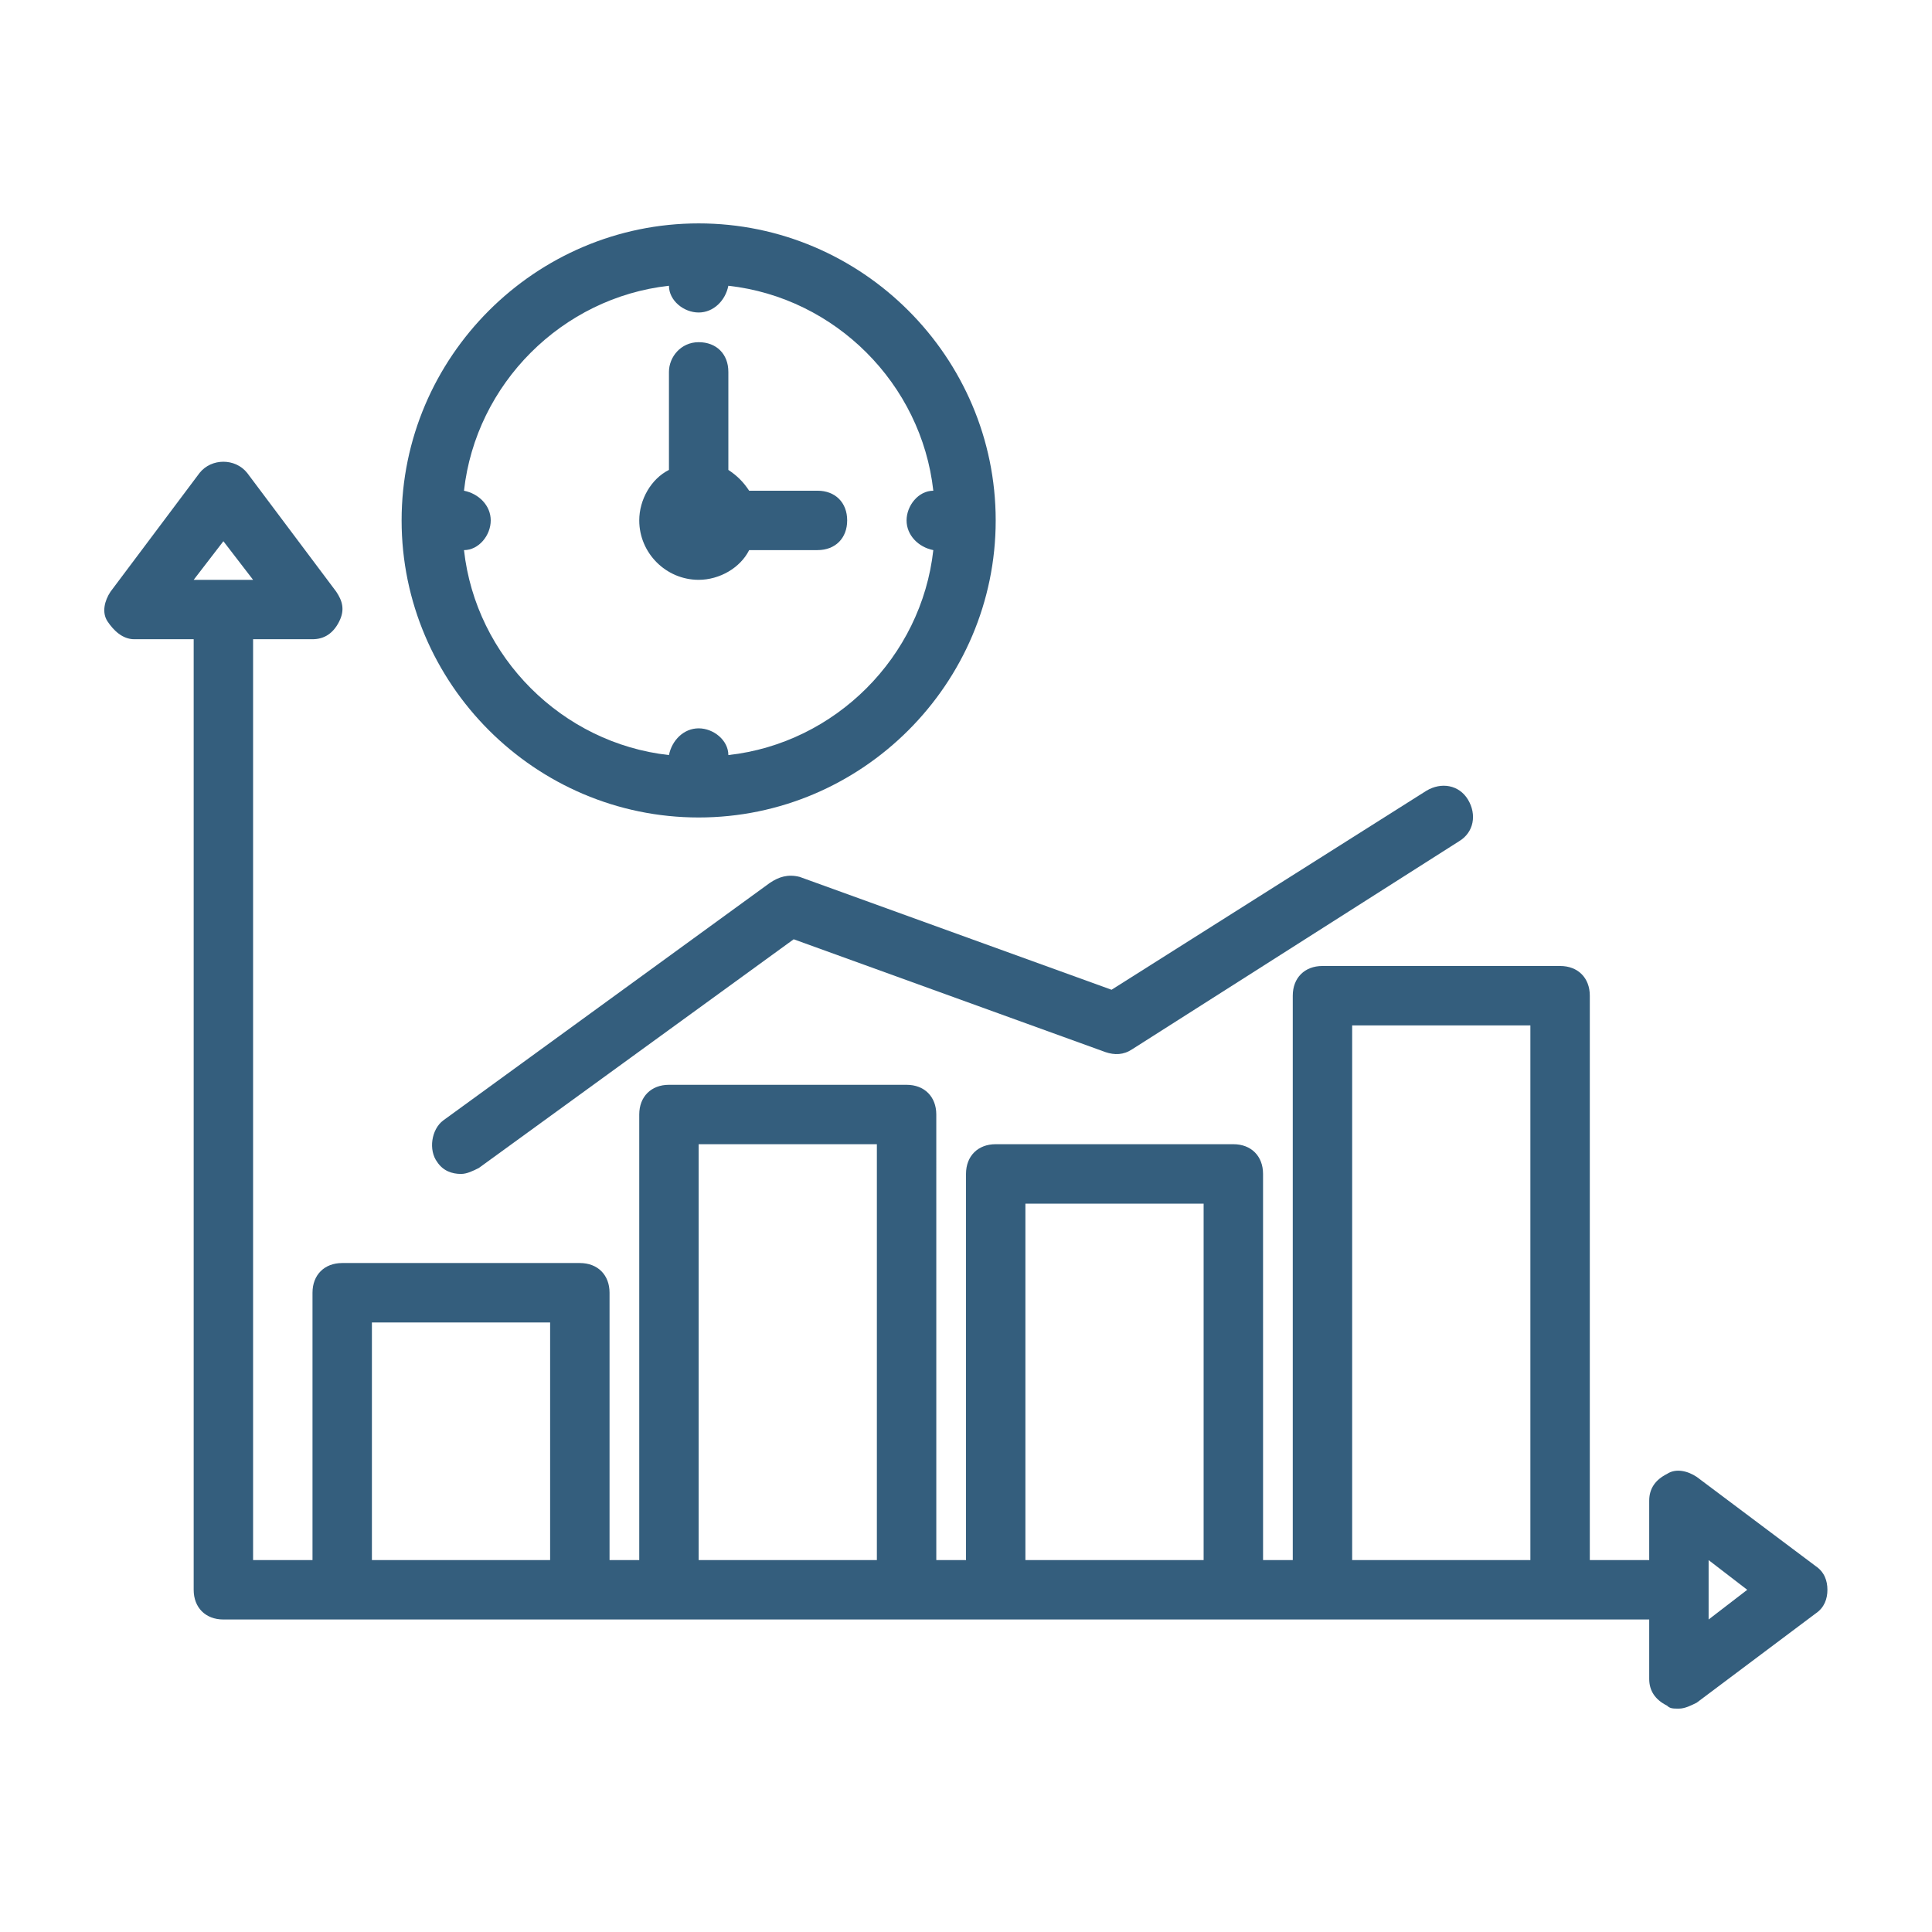 <!DOCTYPE svg PUBLIC "-//W3C//DTD SVG 1.1//EN" "http://www.w3.org/Graphics/SVG/1.1/DTD/svg11.dtd">
<!-- Uploaded to: SVG Find, www.svgrepo.com, Transformed by: SVG Find Mixer Tools -->
<svg fill="#345e7d" width="800px" height="800px" version="1.1" viewBox="144 144 512 512" xmlns="http://www.w3.org/2000/svg">
<g id="SVGRepo_bgCarrier" stroke-width="0"/>
<g id="SVGRepo_tracerCarrier" stroke-linecap="round" stroke-linejoin="round"/>
<g id="SVGRepo_iconCarrier"> <g> <path d="m625.14 559.01-31.488-23.617c-2.363-1.574-5.512-2.363-7.871-0.789-3.148 1.578-4.723 3.941-4.723 7.09v15.742h-15.742v-149.57c0-4.723-3.148-7.871-7.871-7.871h-62.977c-4.723 0-7.871 3.148-7.871 7.871v149.57h-7.871l-0.004-102.34c0-4.723-3.148-7.871-7.871-7.871h-62.977c-4.723 0-7.871 3.148-7.871 7.871v102.34h-7.871l-0.004-118.08c0-4.723-3.148-7.871-7.871-7.871h-62.977c-4.723 0-7.871 3.148-7.871 7.871v118.08h-7.871v-70.848c0-4.723-3.148-7.871-7.871-7.871h-62.977c-4.723 0-7.871 3.148-7.871 7.871v70.848l-15.746-0.004v-244.03h15.742c3.148 0 5.512-1.574 7.086-4.723 1.574-3.148 0.789-5.512-0.789-7.871l-23.617-31.488c-3.148-3.938-9.445-3.938-12.594 0l-23.617 31.488c-1.574 2.363-2.363 5.512-0.789 7.871 1.578 2.359 3.941 4.723 7.09 4.723h15.742v251.91c0 4.723 3.148 7.871 7.871 7.871h377.86v15.742c0 3.148 1.574 5.512 4.723 7.086 0.785 0.789 1.57 0.789 3.144 0.789s3.148-0.789 4.723-1.574l31.488-23.617c2.363-1.574 3.148-3.938 3.148-6.297 0.004-2.363-0.785-4.727-3.148-6.301zm-421.94-271.58 7.871 10.234h-15.746zm39.359 270.01v-62.977h47.23v62.977zm86.59 0v-110.21h47.23v110.21zm86.594 0v-94.461h47.23v94.465zm86.594 0v-141.7h47.23v141.7zm94.465 15.746v-15.742l10.234 7.871z"/> <path d="m348.04 377.96-86.594 62.977c-3.148 2.363-3.938 7.871-1.574 11.02 1.574 2.363 3.938 3.148 6.297 3.148 1.574 0 3.148-0.789 4.723-1.574l83.445-60.613 82.656 29.914c2.363 0.789 4.723 0.789 7.086-0.789l86.594-55.105c3.938-2.363 4.723-7.086 2.363-11.02-2.363-3.938-7.086-4.723-11.02-2.363l-83.445 52.742-82.656-29.914c-3.152-0.785-5.512 0.004-7.875 1.578z"/> <path d="m329.15 360.64c43.297 0 78.719-35.426 78.719-78.719 0.004-43.297-35.422-78.719-78.719-78.719-43.297 0-78.719 35.426-78.719 78.719 0 43.297 35.426 78.719 78.719 78.719zm-7.871-140.91c0 3.938 3.938 7.086 7.871 7.086 3.938 0 7.086-3.148 7.871-7.086 28.34 3.148 51.168 25.977 54.316 54.316-3.938 0-7.086 3.938-7.086 7.871 0 3.938 3.148 7.086 7.086 7.871-3.148 28.34-25.977 51.168-54.316 54.316 0-3.938-3.938-7.086-7.871-7.086-3.938 0-7.086 3.148-7.871 7.086-28.34-3.148-51.168-25.977-54.316-54.316 3.938 0 7.086-3.938 7.086-7.871 0-3.938-3.148-7.086-7.086-7.871 3.148-28.34 25.977-51.168 54.316-54.316z"/> <path d="m329.15 297.66c5.512 0 11.02-3.148 13.383-7.871l18.105-0.004c4.723 0 7.871-3.148 7.871-7.871 0-4.723-3.148-7.871-7.871-7.871h-18.105c-1.574-2.363-3.148-3.938-5.512-5.512v-25.977c0-4.723-3.148-7.871-7.871-7.871-4.723 0-7.871 3.938-7.871 7.871v25.977c-4.723 2.363-7.871 7.871-7.871 13.383 0 8.66 7.086 15.746 15.742 15.746z"/> </g> </g>
</svg>